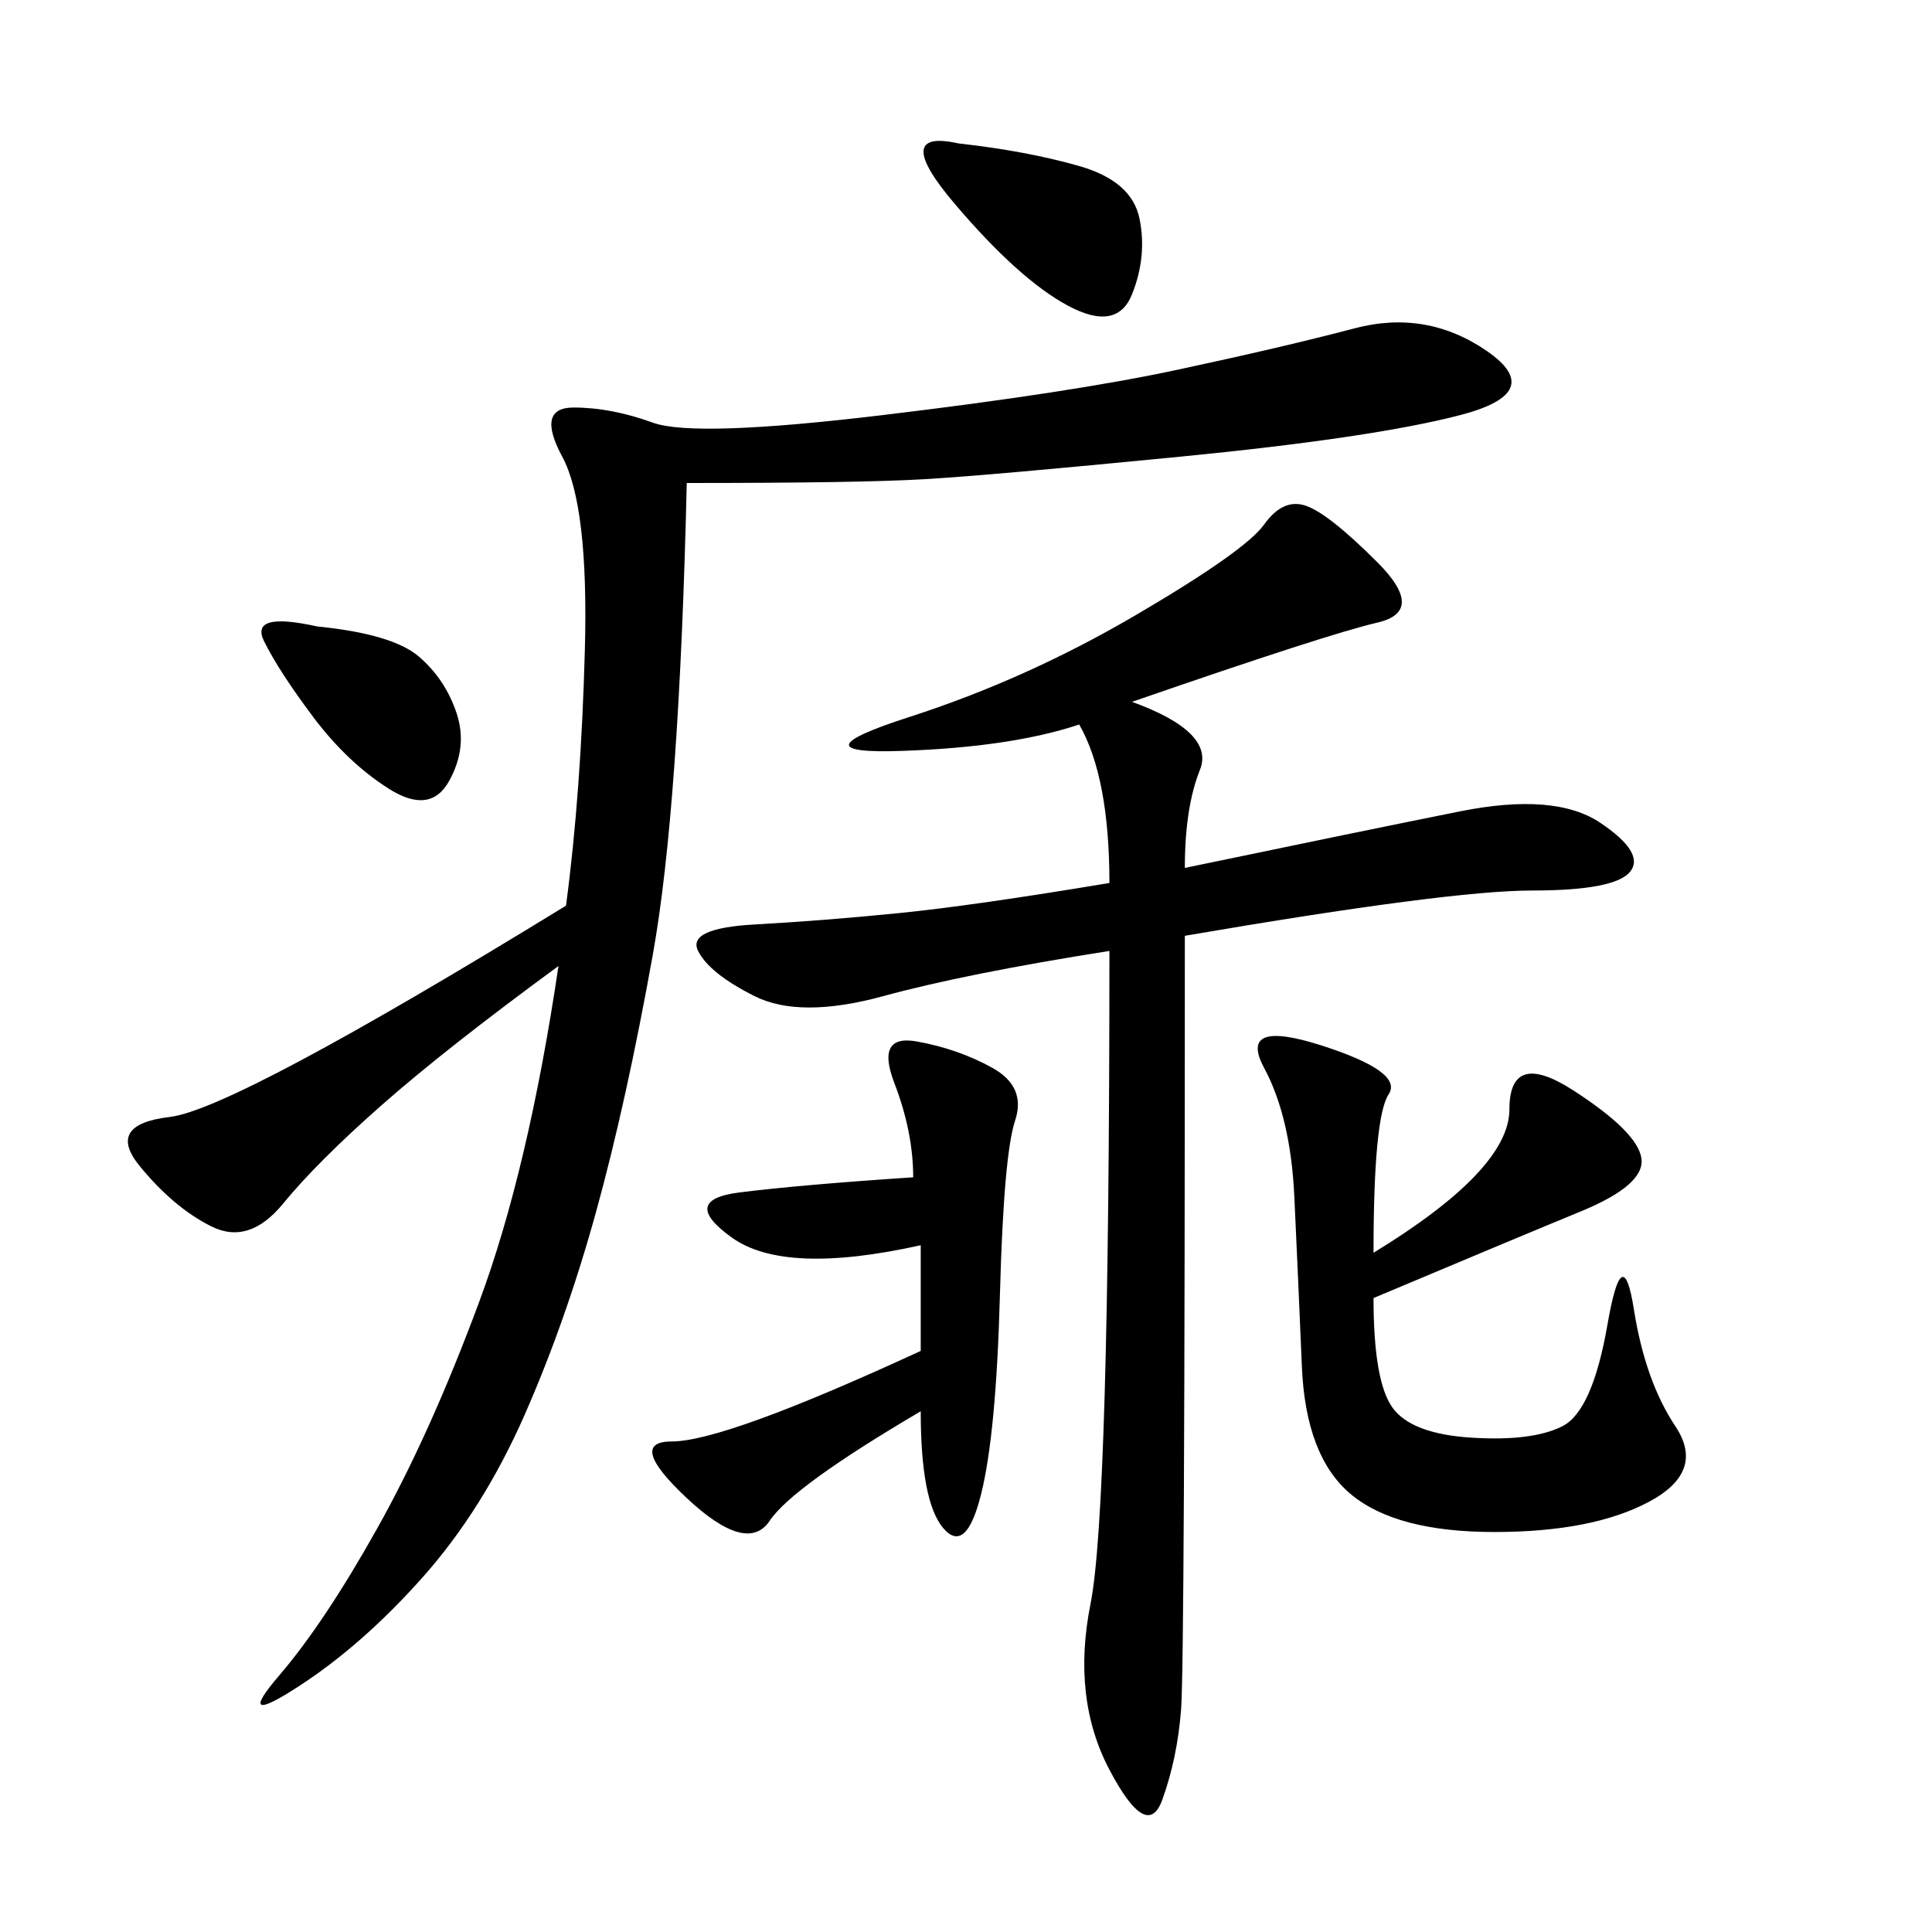 <svg xmlns="http://www.w3.org/2000/svg" xmlns:xlink="http://www.w3.org/1999/xlink" width="300" height="300"><path d="M106.64 75Q105.47 125.39 101.37 148.24Q97.27 171.09 92.58 188.09Q87.89 205.08 81.45 219.73Q75 234.38 65.63 244.92Q56.25 255.47 46.29 261.91Q36.33 268.36 43.36 260.16Q50.39 251.95 58.59 237.30Q66.80 222.66 74.41 202.15Q82.03 181.64 86.72 150L86.72 150Q69.14 162.89 59.18 171.68Q49.22 180.47 43.95 186.91Q38.67 193.36 32.81 190.43Q26.95 187.50 21.68 181.05Q16.41 174.61 26.37 173.44Q36.33 172.27 87.89 140.63L87.89 140.63Q90.23 123.05 90.82 100.78Q91.41 78.52 87.30 70.90Q83.20 63.28 89.06 63.28L89.06 63.28Q94.92 63.28 101.37 65.63Q107.81 67.97 137.11 64.45Q166.41 60.94 182.81 57.42Q199.22 53.91 210.35 50.98Q221.48 48.05 230.86 54.49Q240.23 60.94 226.76 64.45Q213.28 67.97 183.40 70.90Q153.52 73.83 143.55 74.41Q133.59 75 106.64 75L106.64 75ZM172.27 147.66Q150 151.17 137.11 154.69Q124.22 158.20 117.19 154.69Q110.16 151.17 108.40 147.66Q106.64 144.14 117.19 143.55Q127.73 142.97 139.45 141.80Q151.17 140.63 172.27 137.11L172.27 137.11Q172.27 120.70 167.58 112.50L167.58 112.50Q157.03 116.02 140.04 116.60Q123.05 117.19 141.21 111.33Q159.38 105.47 176.37 95.51Q193.36 85.55 196.29 81.45Q199.22 77.34 202.73 78.52Q206.25 79.69 213.87 87.30Q221.48 94.92 213.87 96.68Q206.25 98.44 175.78 108.98L175.78 108.98Q188.67 113.67 186.33 119.53Q183.98 125.39 183.98 134.77L183.98 134.77Q212.11 128.91 226.76 125.98Q241.41 123.05 248.44 127.73Q255.47 132.42 253.13 135.35Q250.78 138.28 237.89 138.28L237.89 138.28Q225 138.28 183.98 145.31L183.98 145.31Q183.98 257.81 183.40 265.43Q182.81 273.05 180.47 279.49Q178.13 285.94 172.27 274.80Q166.41 263.67 169.34 249.02Q172.27 234.38 172.27 147.66L172.27 147.66ZM213.28 194.53Q234.38 181.64 234.38 172.27L234.38 172.27Q234.38 162.89 244.34 169.34Q254.30 175.78 254.88 179.88Q255.47 183.98 245.51 188.09Q235.55 192.19 213.28 201.56L213.28 201.56Q213.28 214.45 216.21 218.55Q219.14 222.66 228.52 223.24Q237.89 223.83 242.58 221.48Q247.27 219.14 249.61 205.66Q251.95 192.19 253.71 203.32Q255.47 214.45 260.16 221.48Q264.84 228.52 256.05 233.20Q247.27 237.89 232.03 237.89L232.03 237.89Q216.80 237.89 209.77 232.03Q202.73 226.17 202.15 212.11Q201.56 198.05 200.98 185.74Q200.39 173.44 196.29 165.82Q192.19 158.20 205.08 162.30Q217.97 166.41 215.63 169.92Q213.28 173.44 213.28 194.53L213.28 194.53ZM142.97 209.77L142.97 193.36Q121.88 198.05 113.67 192.19Q105.47 186.33 114.84 185.16Q124.22 183.98 141.80 182.81L141.80 182.81Q141.80 175.78 138.87 168.16Q135.94 160.55 142.38 161.72Q148.83 162.89 154.10 165.82Q159.38 168.75 157.62 174.02Q155.86 179.30 155.27 200.98Q154.69 222.66 152.34 232.03Q150 241.41 146.48 237.30Q142.97 233.20 142.97 219.14L142.97 219.14Q123.05 230.86 119.53 236.13Q116.02 241.41 106.64 232.62Q97.27 223.83 104.30 223.83L104.30 223.83Q112.50 223.83 142.97 209.77L142.97 209.77ZM148.83 22.27Q159.38 23.44 167.58 25.78Q175.78 28.13 176.95 33.98Q178.13 39.84 175.78 45.70Q173.44 51.56 165.82 47.46Q158.20 43.36 148.24 31.64Q138.28 19.92 148.83 22.27L148.83 22.27ZM49.22 97.27Q60.94 98.44 65.04 101.95Q69.14 105.47 70.90 110.74Q72.66 116.02 69.73 121.29Q66.80 126.56 60.35 122.46Q53.91 118.36 48.63 111.33Q43.36 104.30 41.02 99.61Q38.67 94.92 49.22 97.27L49.22 97.27Z"/></svg>